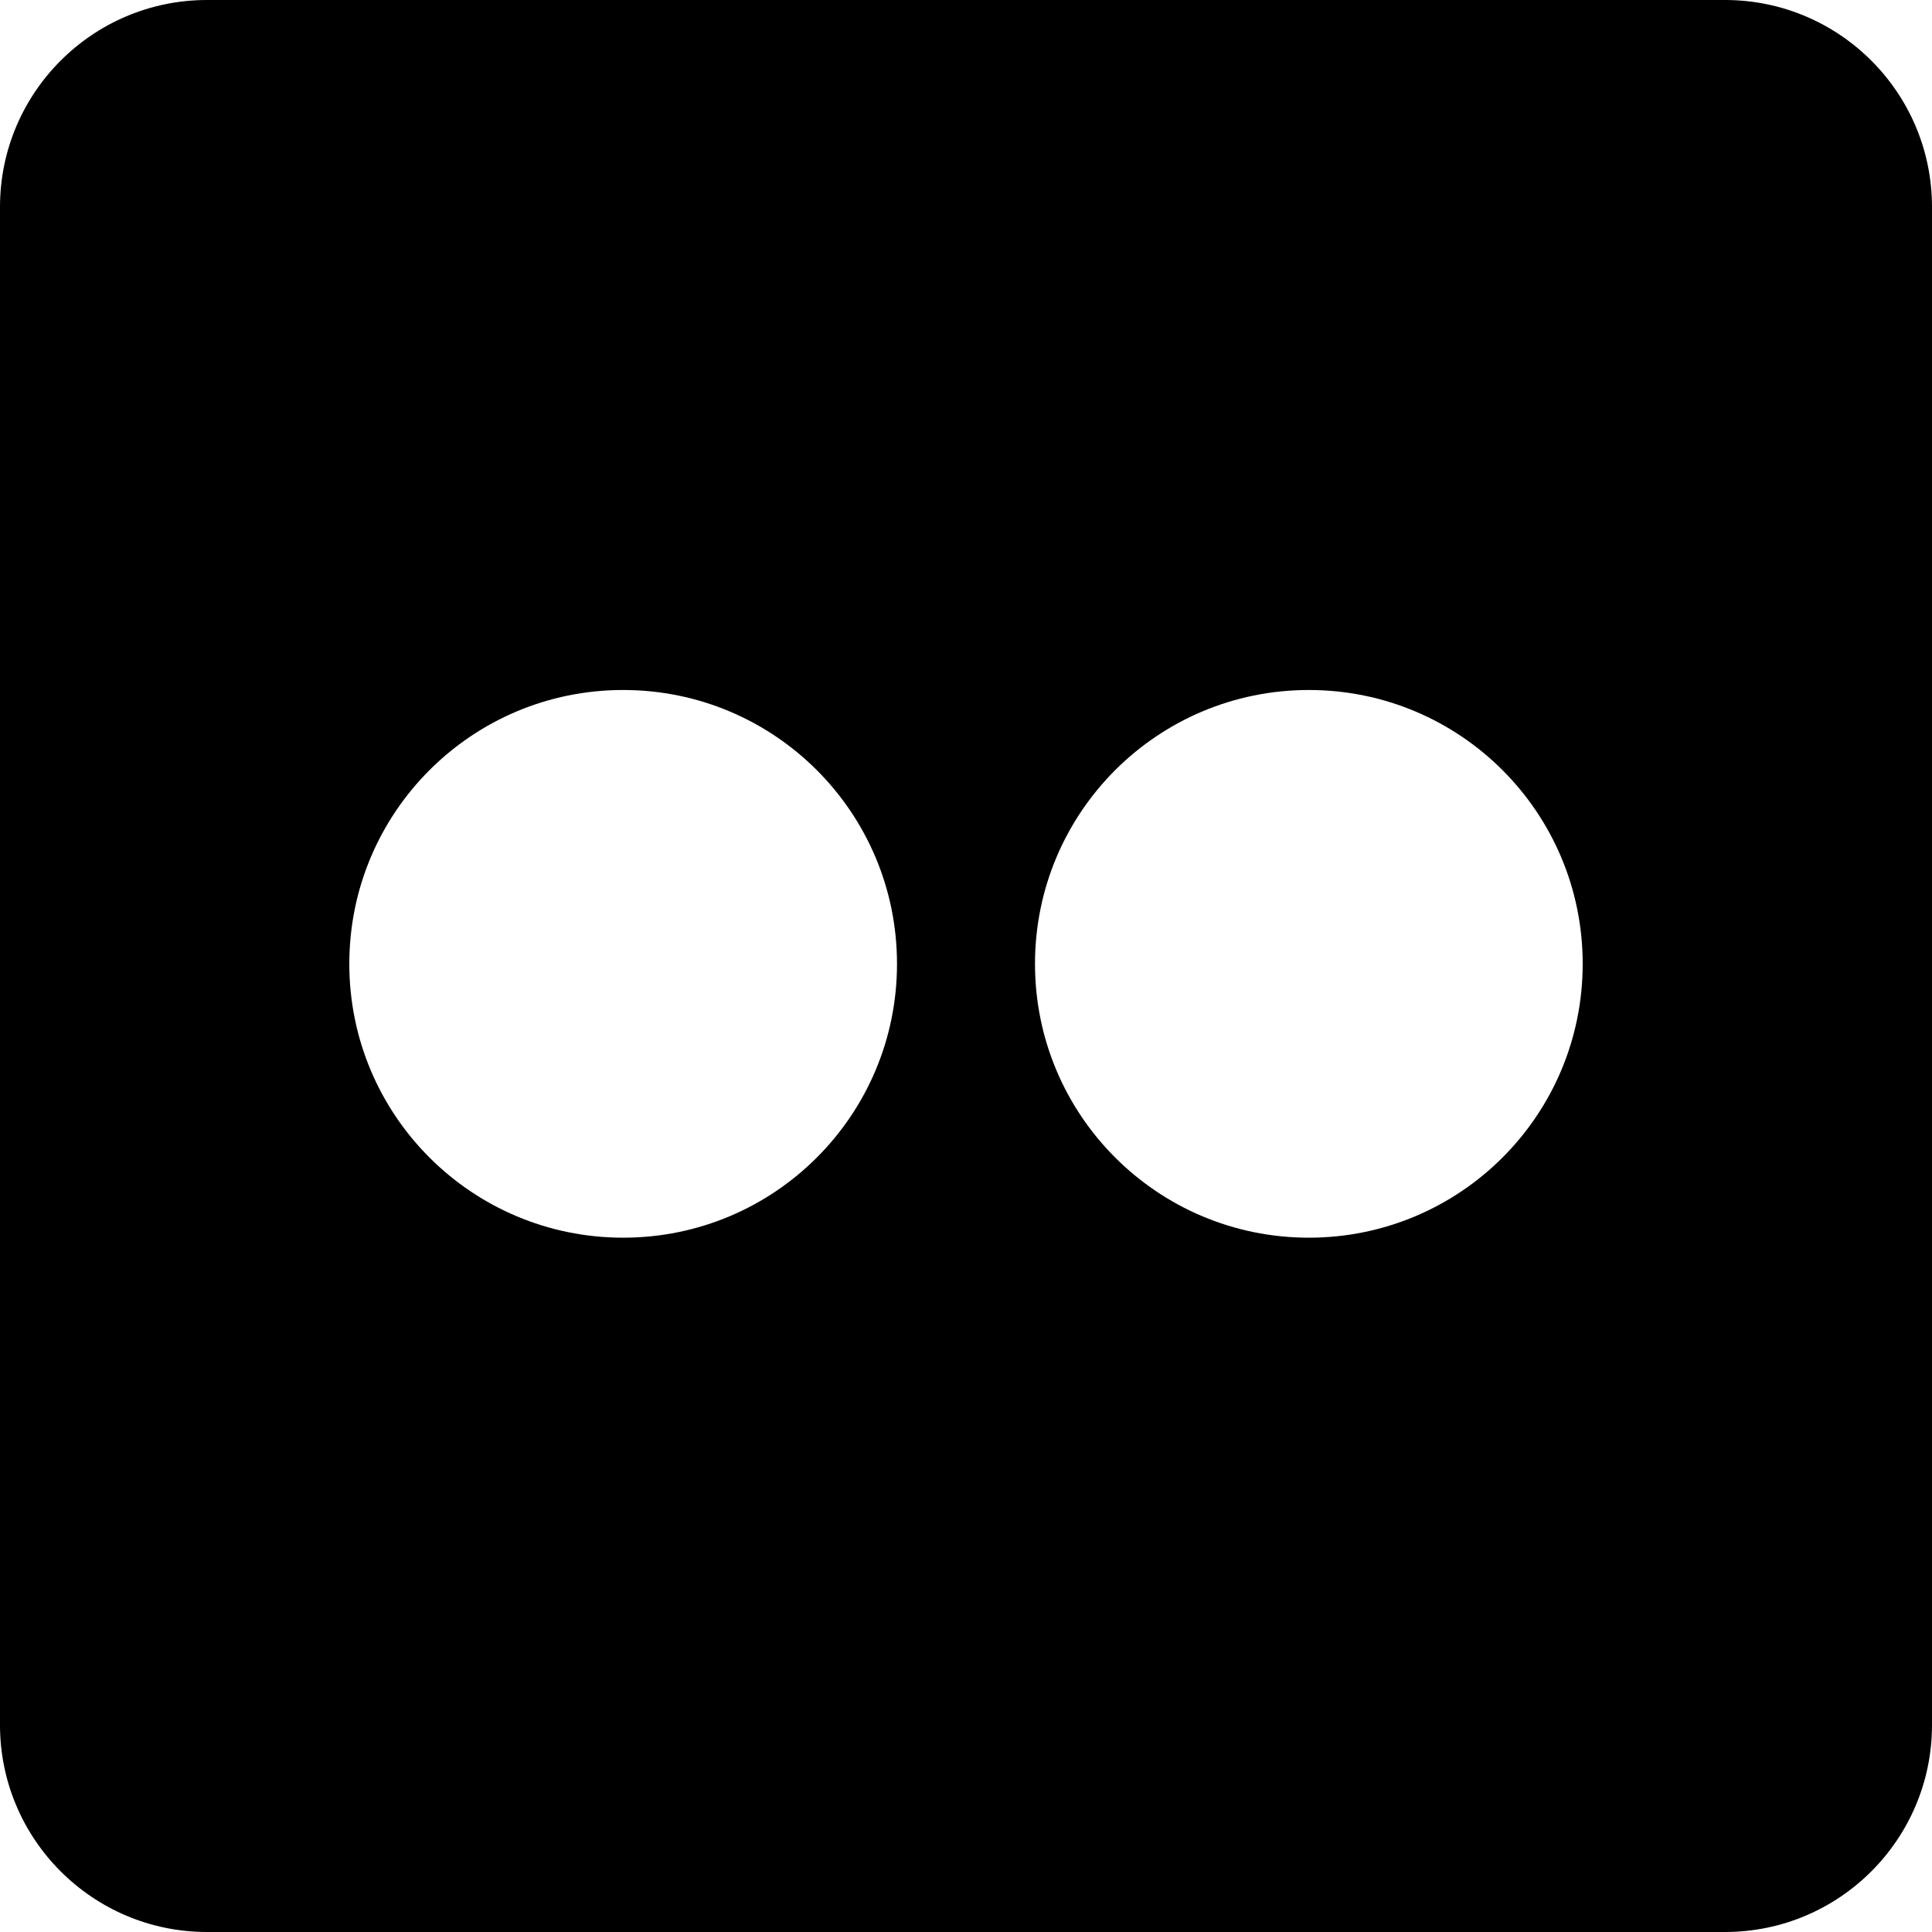 <?xml version="1.0" encoding="UTF-8"?>
<!-- Generated by Pixelmator Pro 3.6.18 -->
<svg width="448" height="448" viewBox="0 0 448 448" xmlns="http://www.w3.org/2000/svg">
    <path id="Percorso" fill="#000000" stroke="none" d="M 400 0 L 48 0 C 21.5 0 0 21.5 0 48 L 0 400 C 0 426.5 21.5 448 48 448 L 400 448 C 426.5 448 448 426.5 448 400 L 448 48 C 448 21.5 426.5 0 400 0 Z M 144.5 160 C 179.6 160 208 188.4 208 223.5 C 208 258.6 179.6 287 144.5 287 C 109.4 287 81 258.6 81 223.5 C 81 188.4 109.4 160 144.5 160 Z M 303.5 160 C 338.6 160 367 188.4 367 223.5 C 367 258.6 338.6 287 303.5 287 C 268.4 287 240 258.6 240 223.5 C 240 188.4 268.4 160 303.5 160 Z"/>
</svg>
